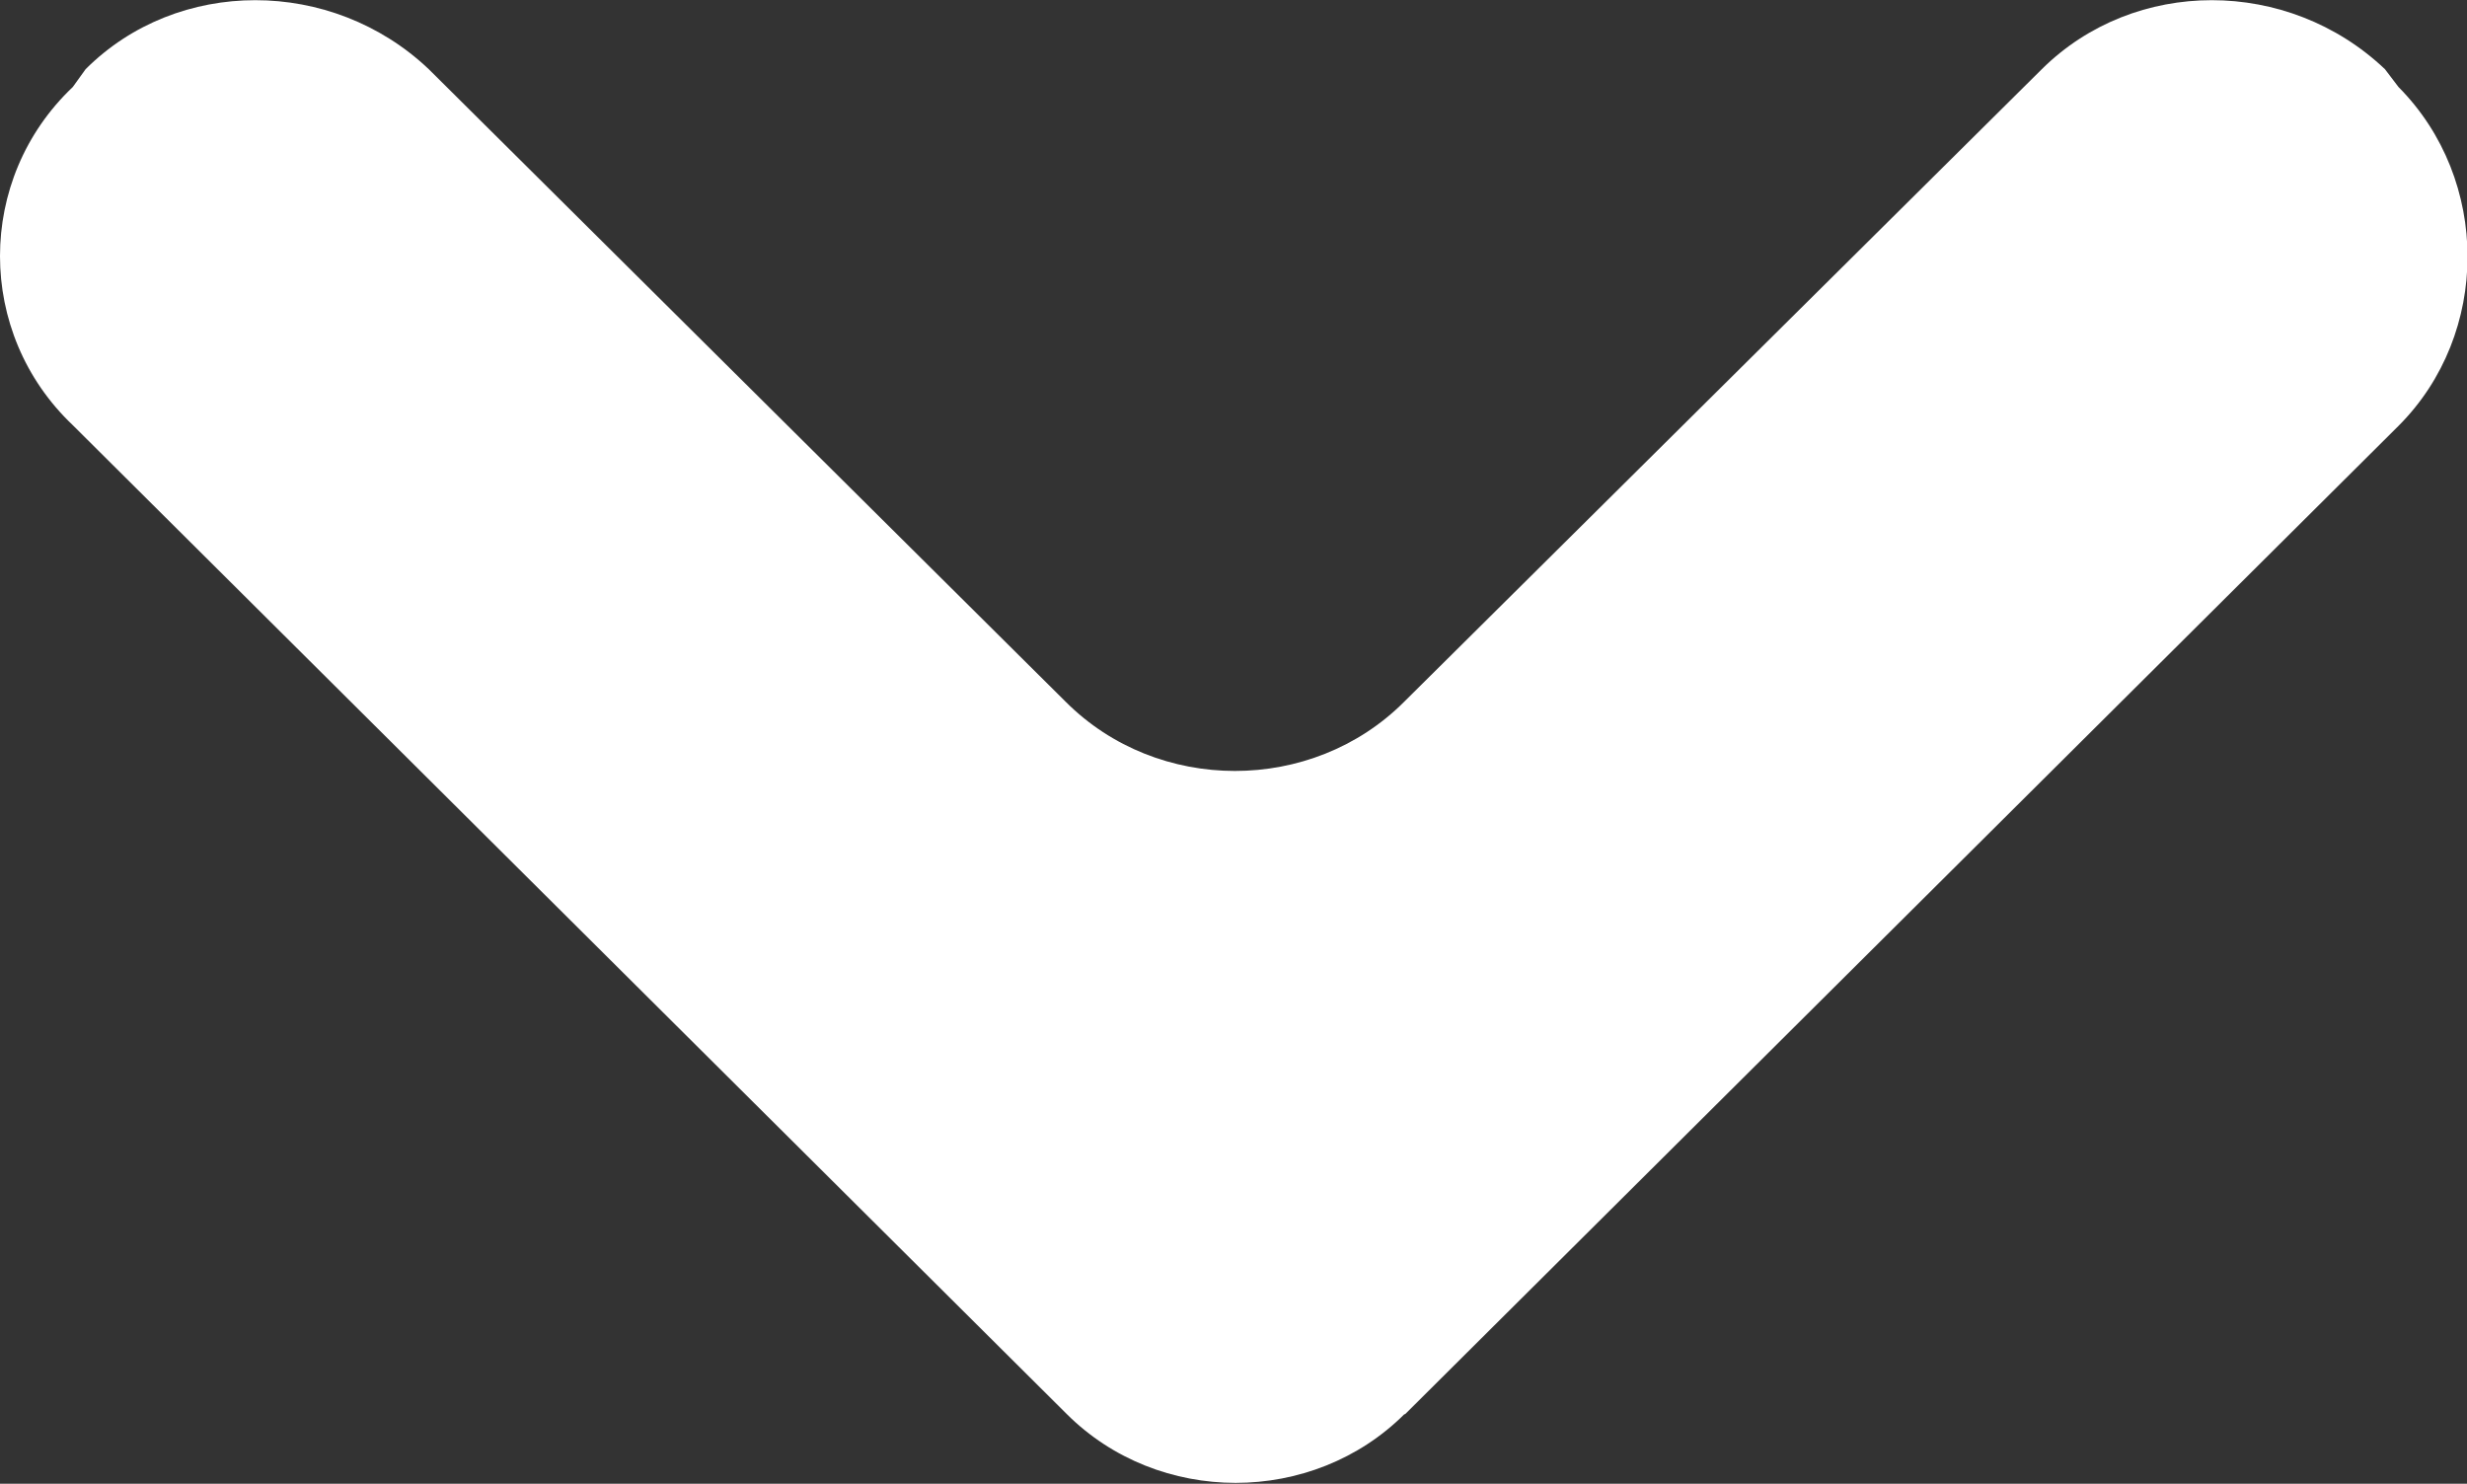 <?xml version="1.0" encoding="UTF-8"?><svg id="Camada_2" xmlns="http://www.w3.org/2000/svg" viewBox="0 0 34.58 20.8"><rect x="0" y="0" width="34.58" height="20.8" fill="#333333" stroke="none"/><defs><style>.cls-1{fill:#fff;fill-rule:evenodd;}</style></defs><g id="_4"><path class="cls-1" d="m19.69,19.83l13.93-13.86c1.29-1.29,1.29-3.45,0-4.75l-.19-.25c-1.36-1.29-3.51-1.29-4.81,0l-8.94,8.87c-1.29,1.29-3.45,1.29-4.74,0L6.01.97C4.65-.32,2.49-.32,1.2.97l-.18.25C-.34,2.51-.34,4.67,1.02,5.96l13.93,13.86c1.29,1.29,3.45,1.29,4.74,0h0Z"/></g></svg>